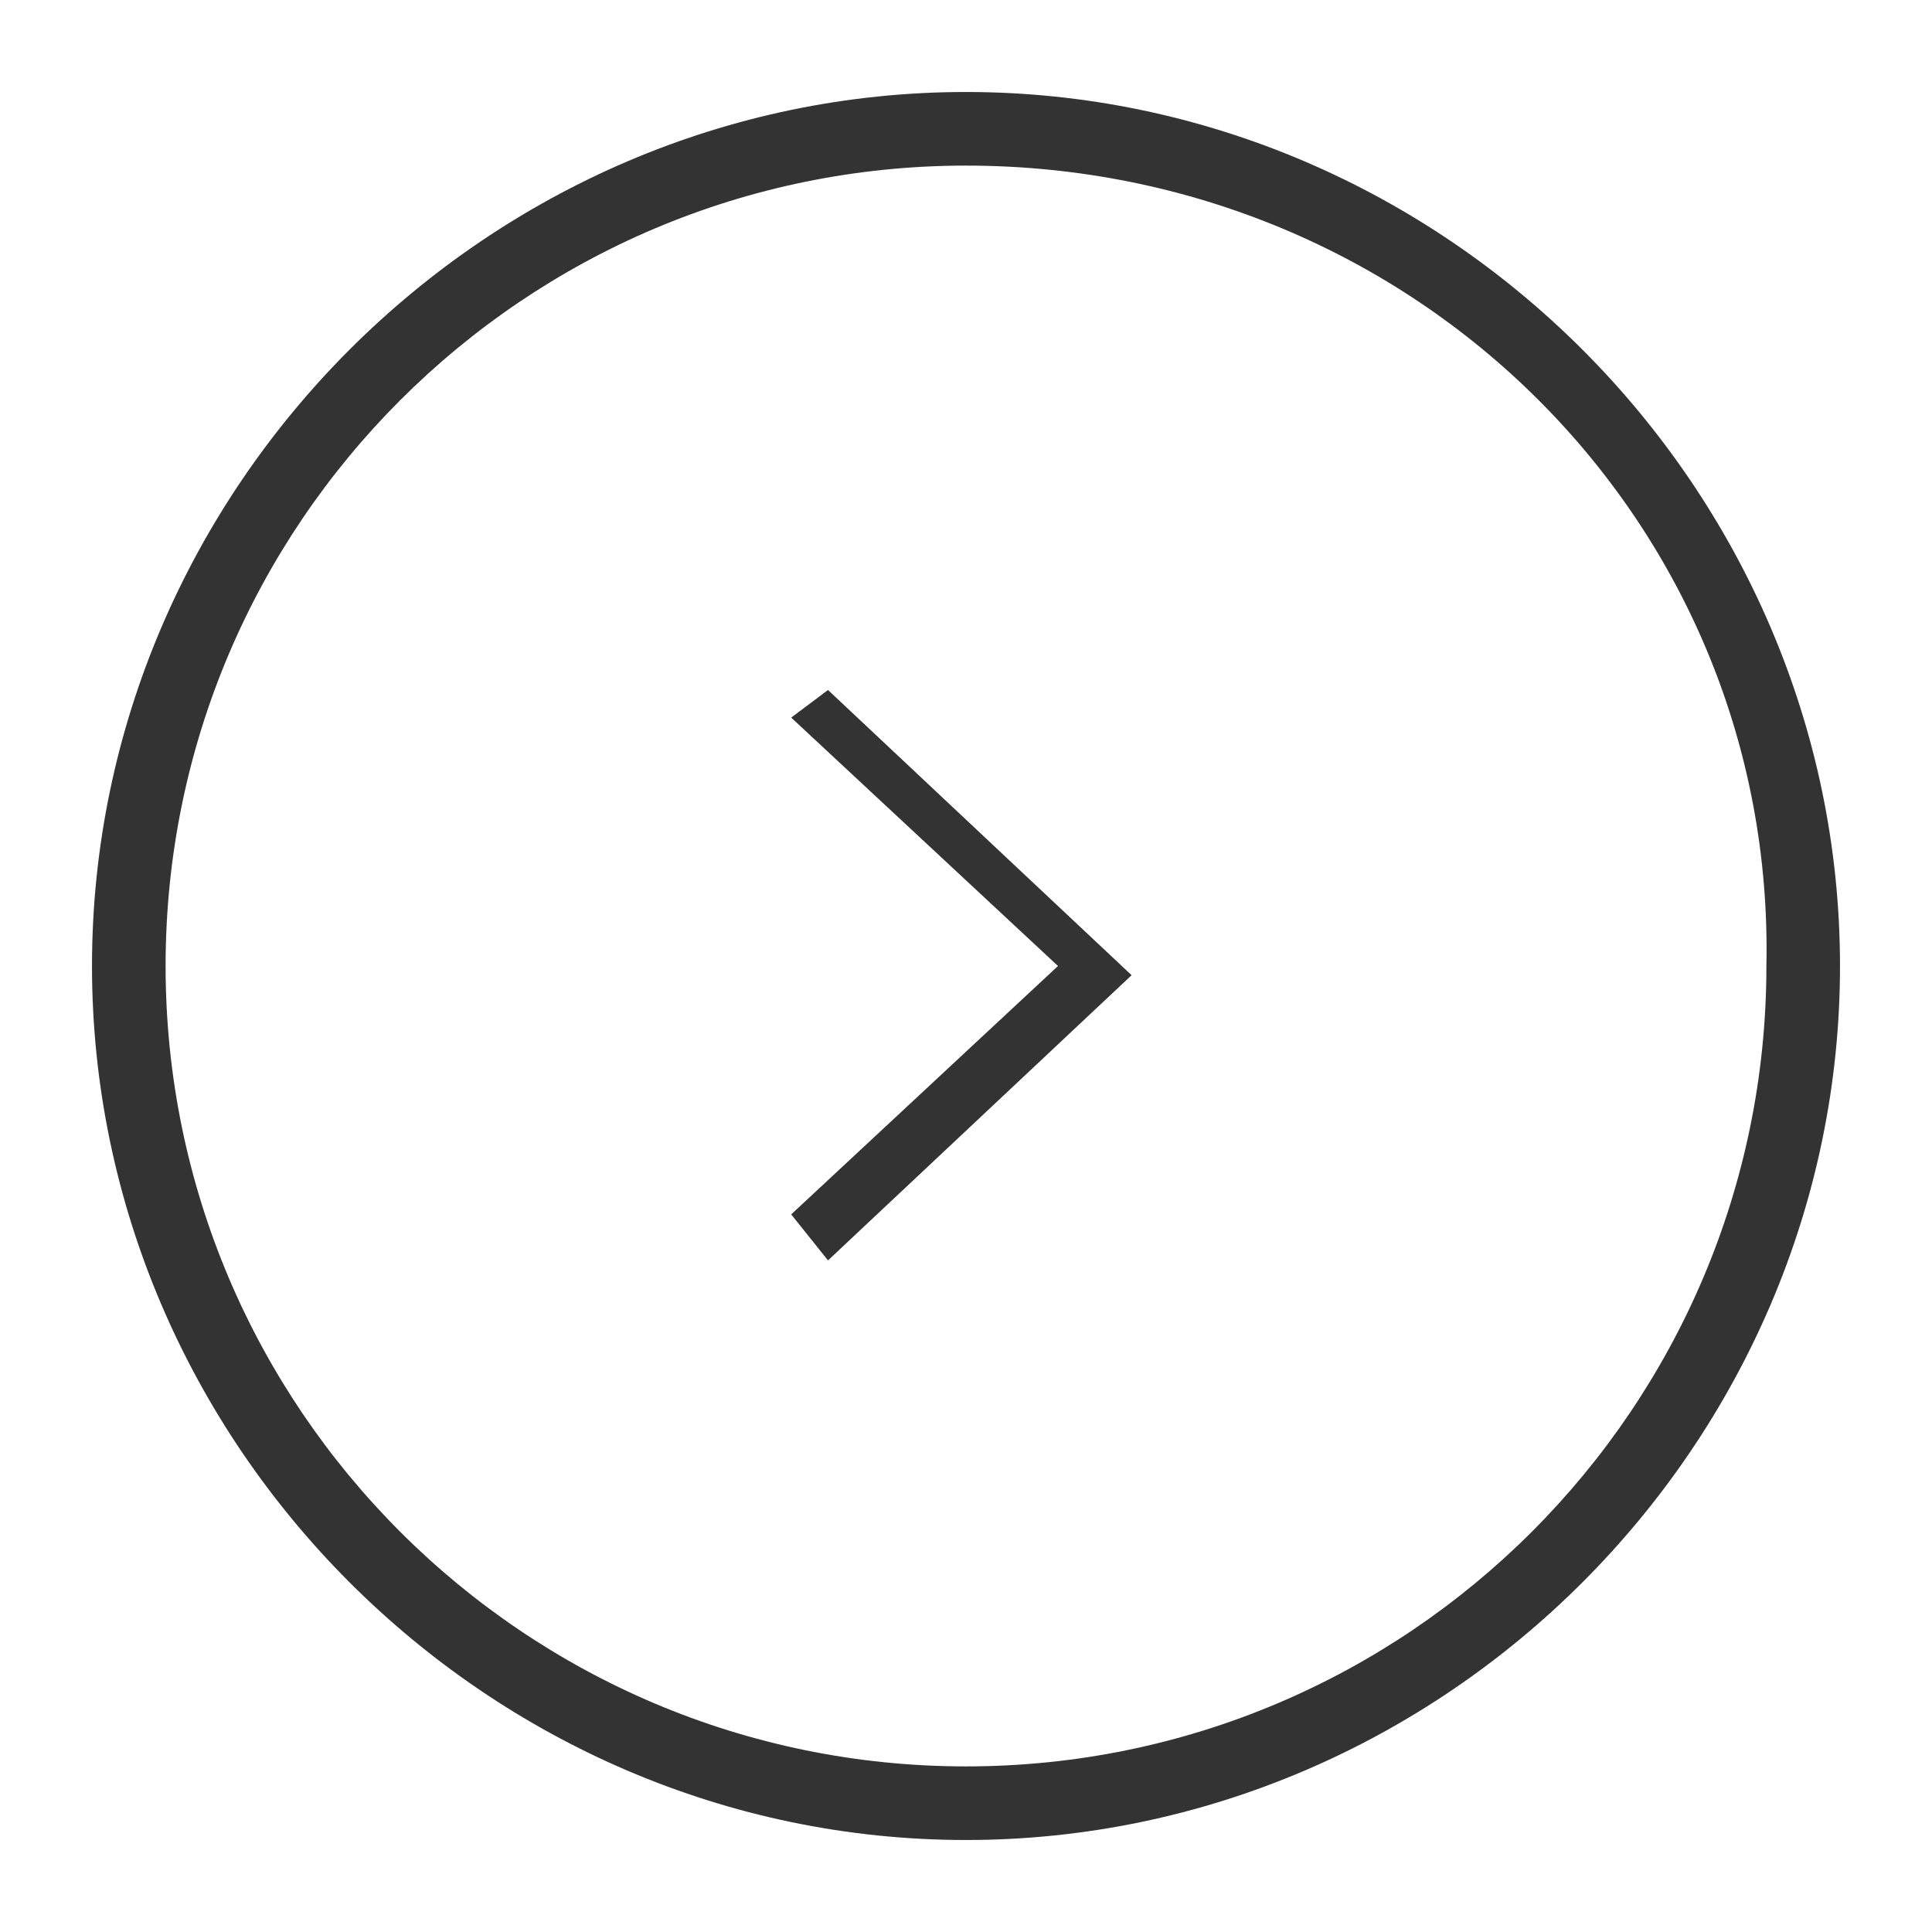 <?xml version="1.0" encoding="utf-8"?>
<!-- Generator: Adobe Illustrator 26.4.1, SVG Export Plug-In . SVG Version: 6.00 Build 0)  -->
<svg version="1.1" id="圖層_1" xmlns="http://www.w3.org/2000/svg" xmlns:xlink="http://www.w3.org/1999/xlink" x="0px" y="0px"
	 viewBox="0 0 21 21" style="enable-background:new 0 0 21 21;" xml:space="preserve">
<style type="text/css">
	.st0{fill-rule:evenodd;clip-rule:evenodd;fill:#333333;}
</style>
<path class="st0" d="M10.5,20C5.3,20,1,15.7,1,10.5S5.3,1,10.5,1S20,5.3,20,10.5S15.7,20,10.5,20z M10.5,1.8c-4.8,0-8.7,3.9-8.7,8.7
	s3.9,8.7,8.7,8.7s8.7-3.9,8.7-8.7C19.3,5.7,15.4,1.8,10.5,1.8z M8.6,13.2l2.9-2.7L8.6,7.8L9,7.5l3.3,3.1L9,13.7L8.6,13.2z"/>
</svg>
